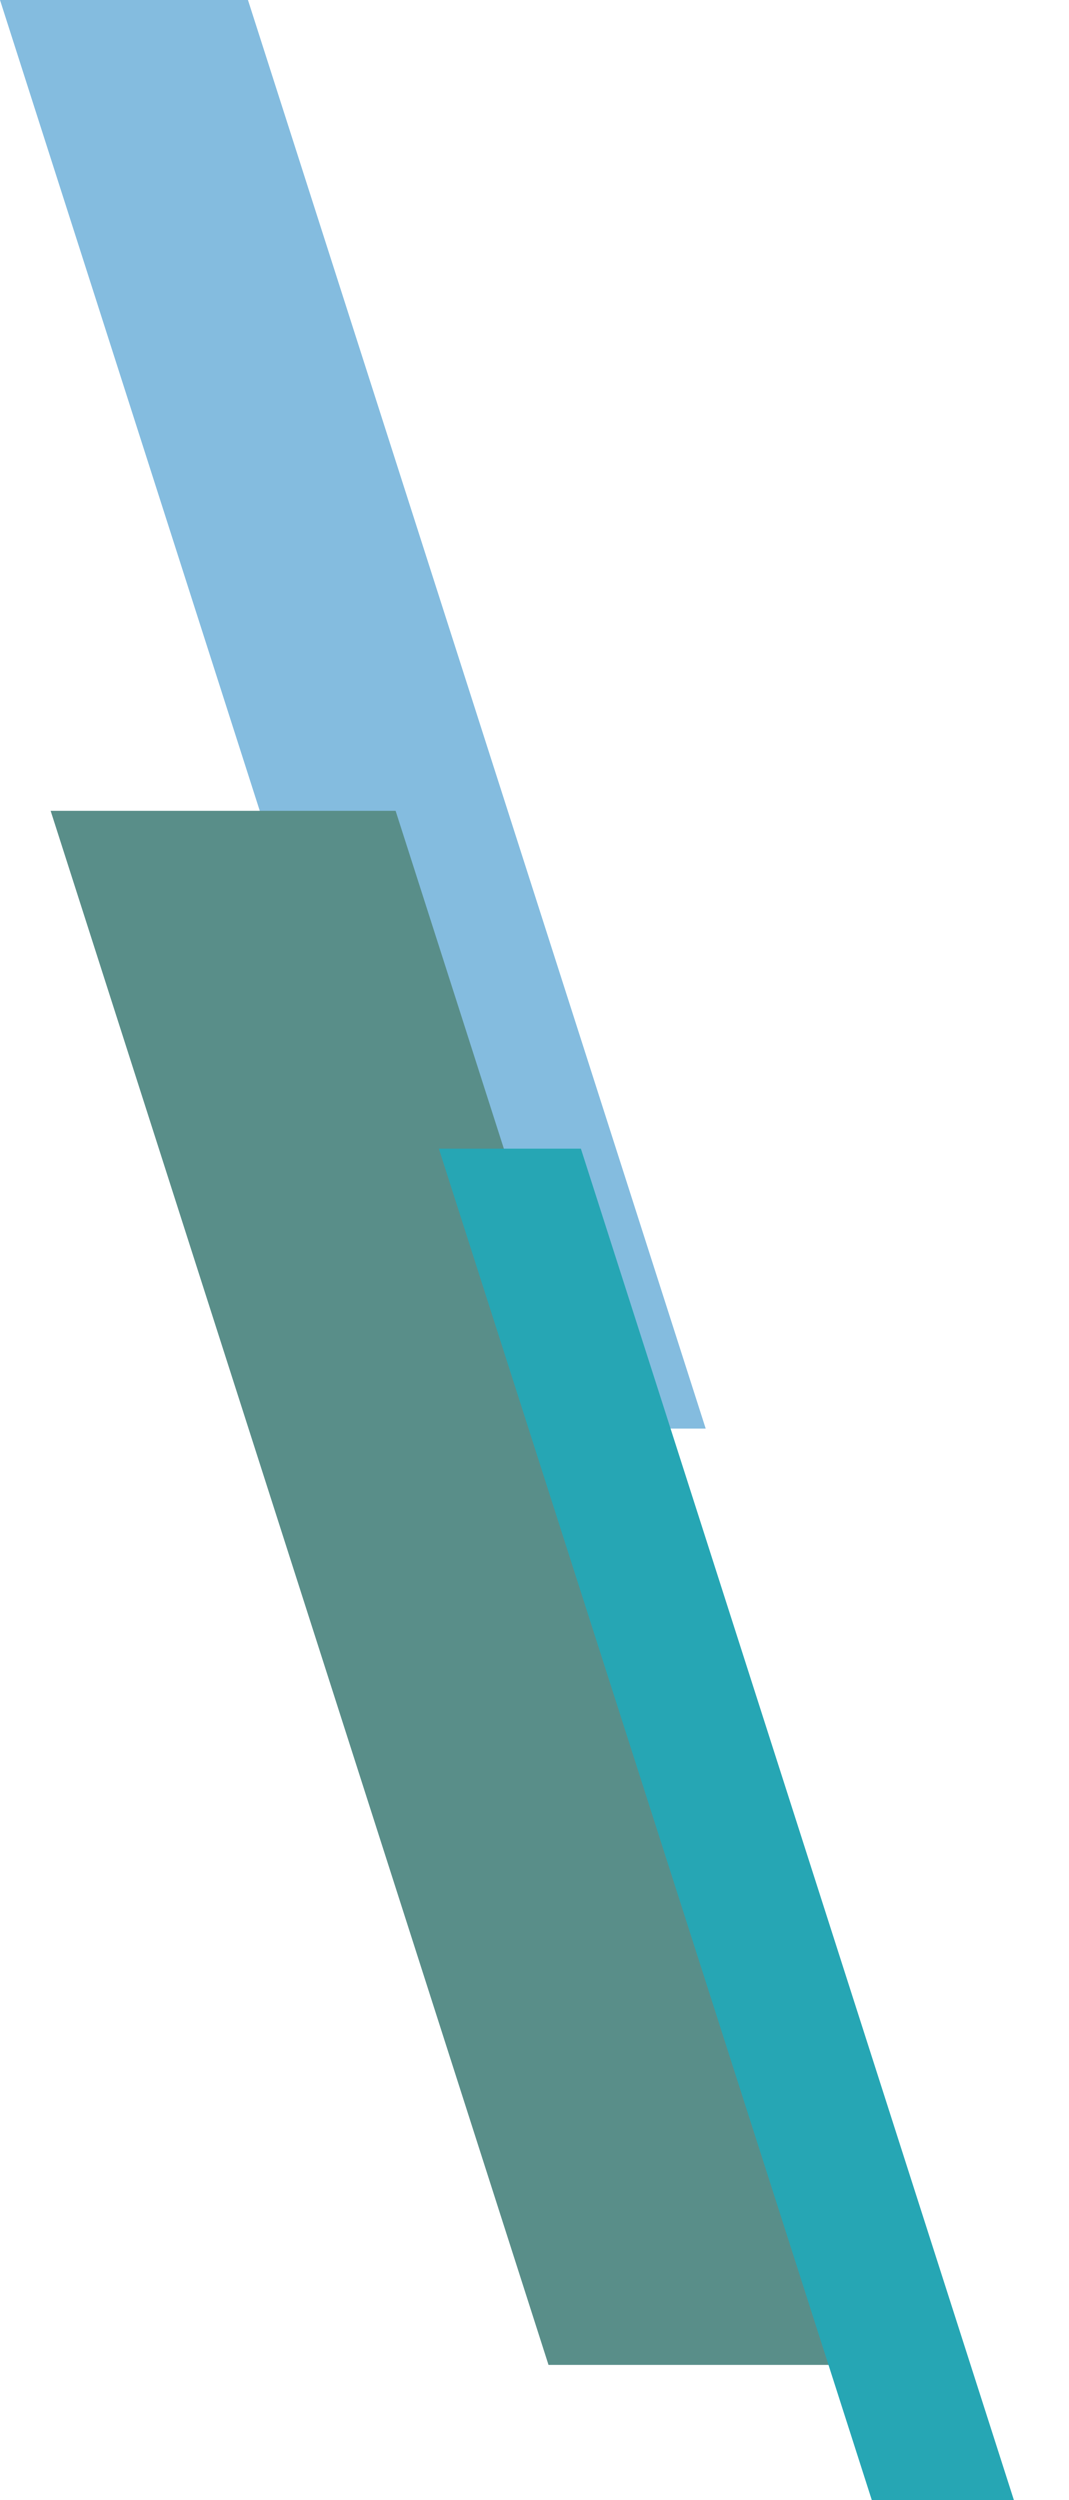 <svg width="190" height="444" viewBox="0 0 190 444" xmlns="http://www.w3.org/2000/svg">
    <g fill="none" fill-rule="evenodd" opacity=".85">
        <path fill="#6EB0D9" d="m44.072 0 81.356 253.714H81.346L0 0z"/>
        <path fill="#3C7A74" d="m70.314 144 88.503 276H97.49L9 144z"/>
        <path fill="#0097A7" d="m103.244 204 76.959 240h-25.255L78 204z"/>
    </g>
</svg>
